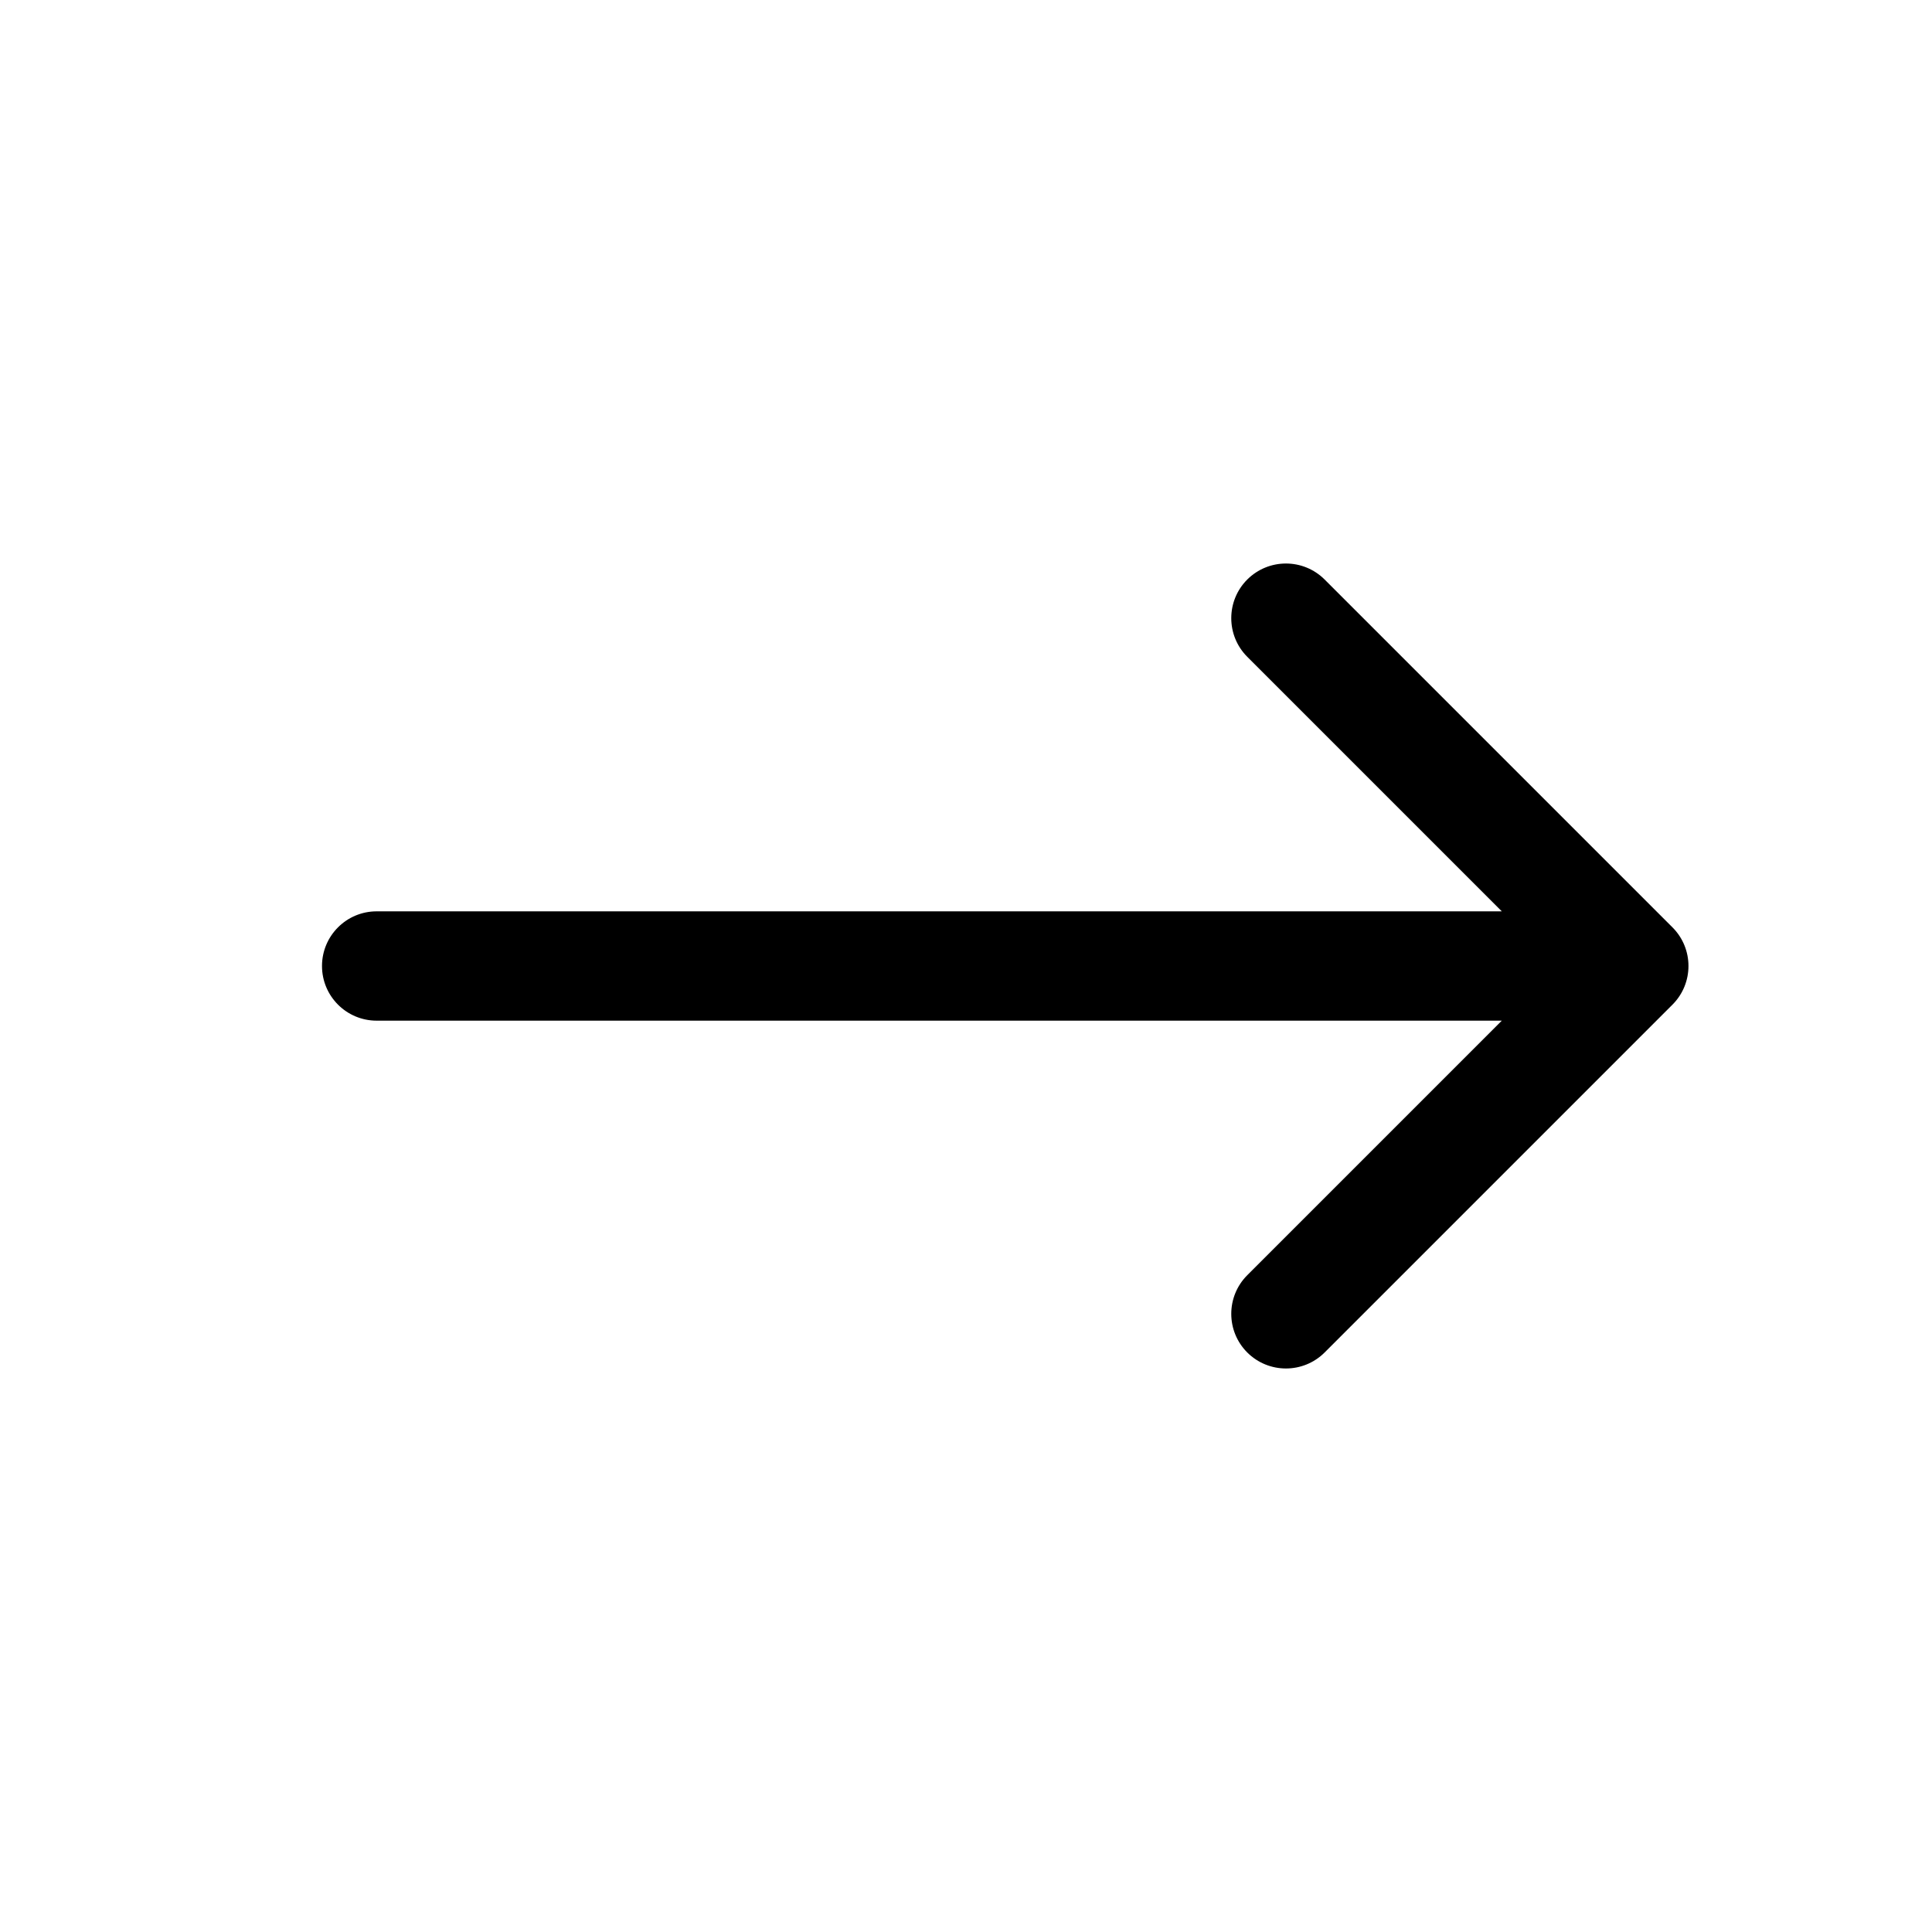 <svg width="24" height="24" viewBox="0 0 24 24" fill="none" xmlns="http://www.w3.org/2000/svg">
<path fill-rule="evenodd" clip-rule="evenodd" d="M16.455 7.199L20.776 11.52C21.041 11.785 21.041 12.215 20.776 12.48L16.455 16.801C16.189 17.066 15.76 17.066 15.494 16.801C15.229 16.536 15.229 16.106 15.494 15.841L18.656 12.679L4.679 12.679C4.304 12.679 4 12.375 4 12C4 11.625 4.304 11.321 4.679 11.321L18.656 11.321L15.494 8.159C15.229 7.894 15.229 7.464 15.494 7.199C15.76 6.934 16.189 6.934 16.455 7.199Z" fill="black"/>
</svg>
